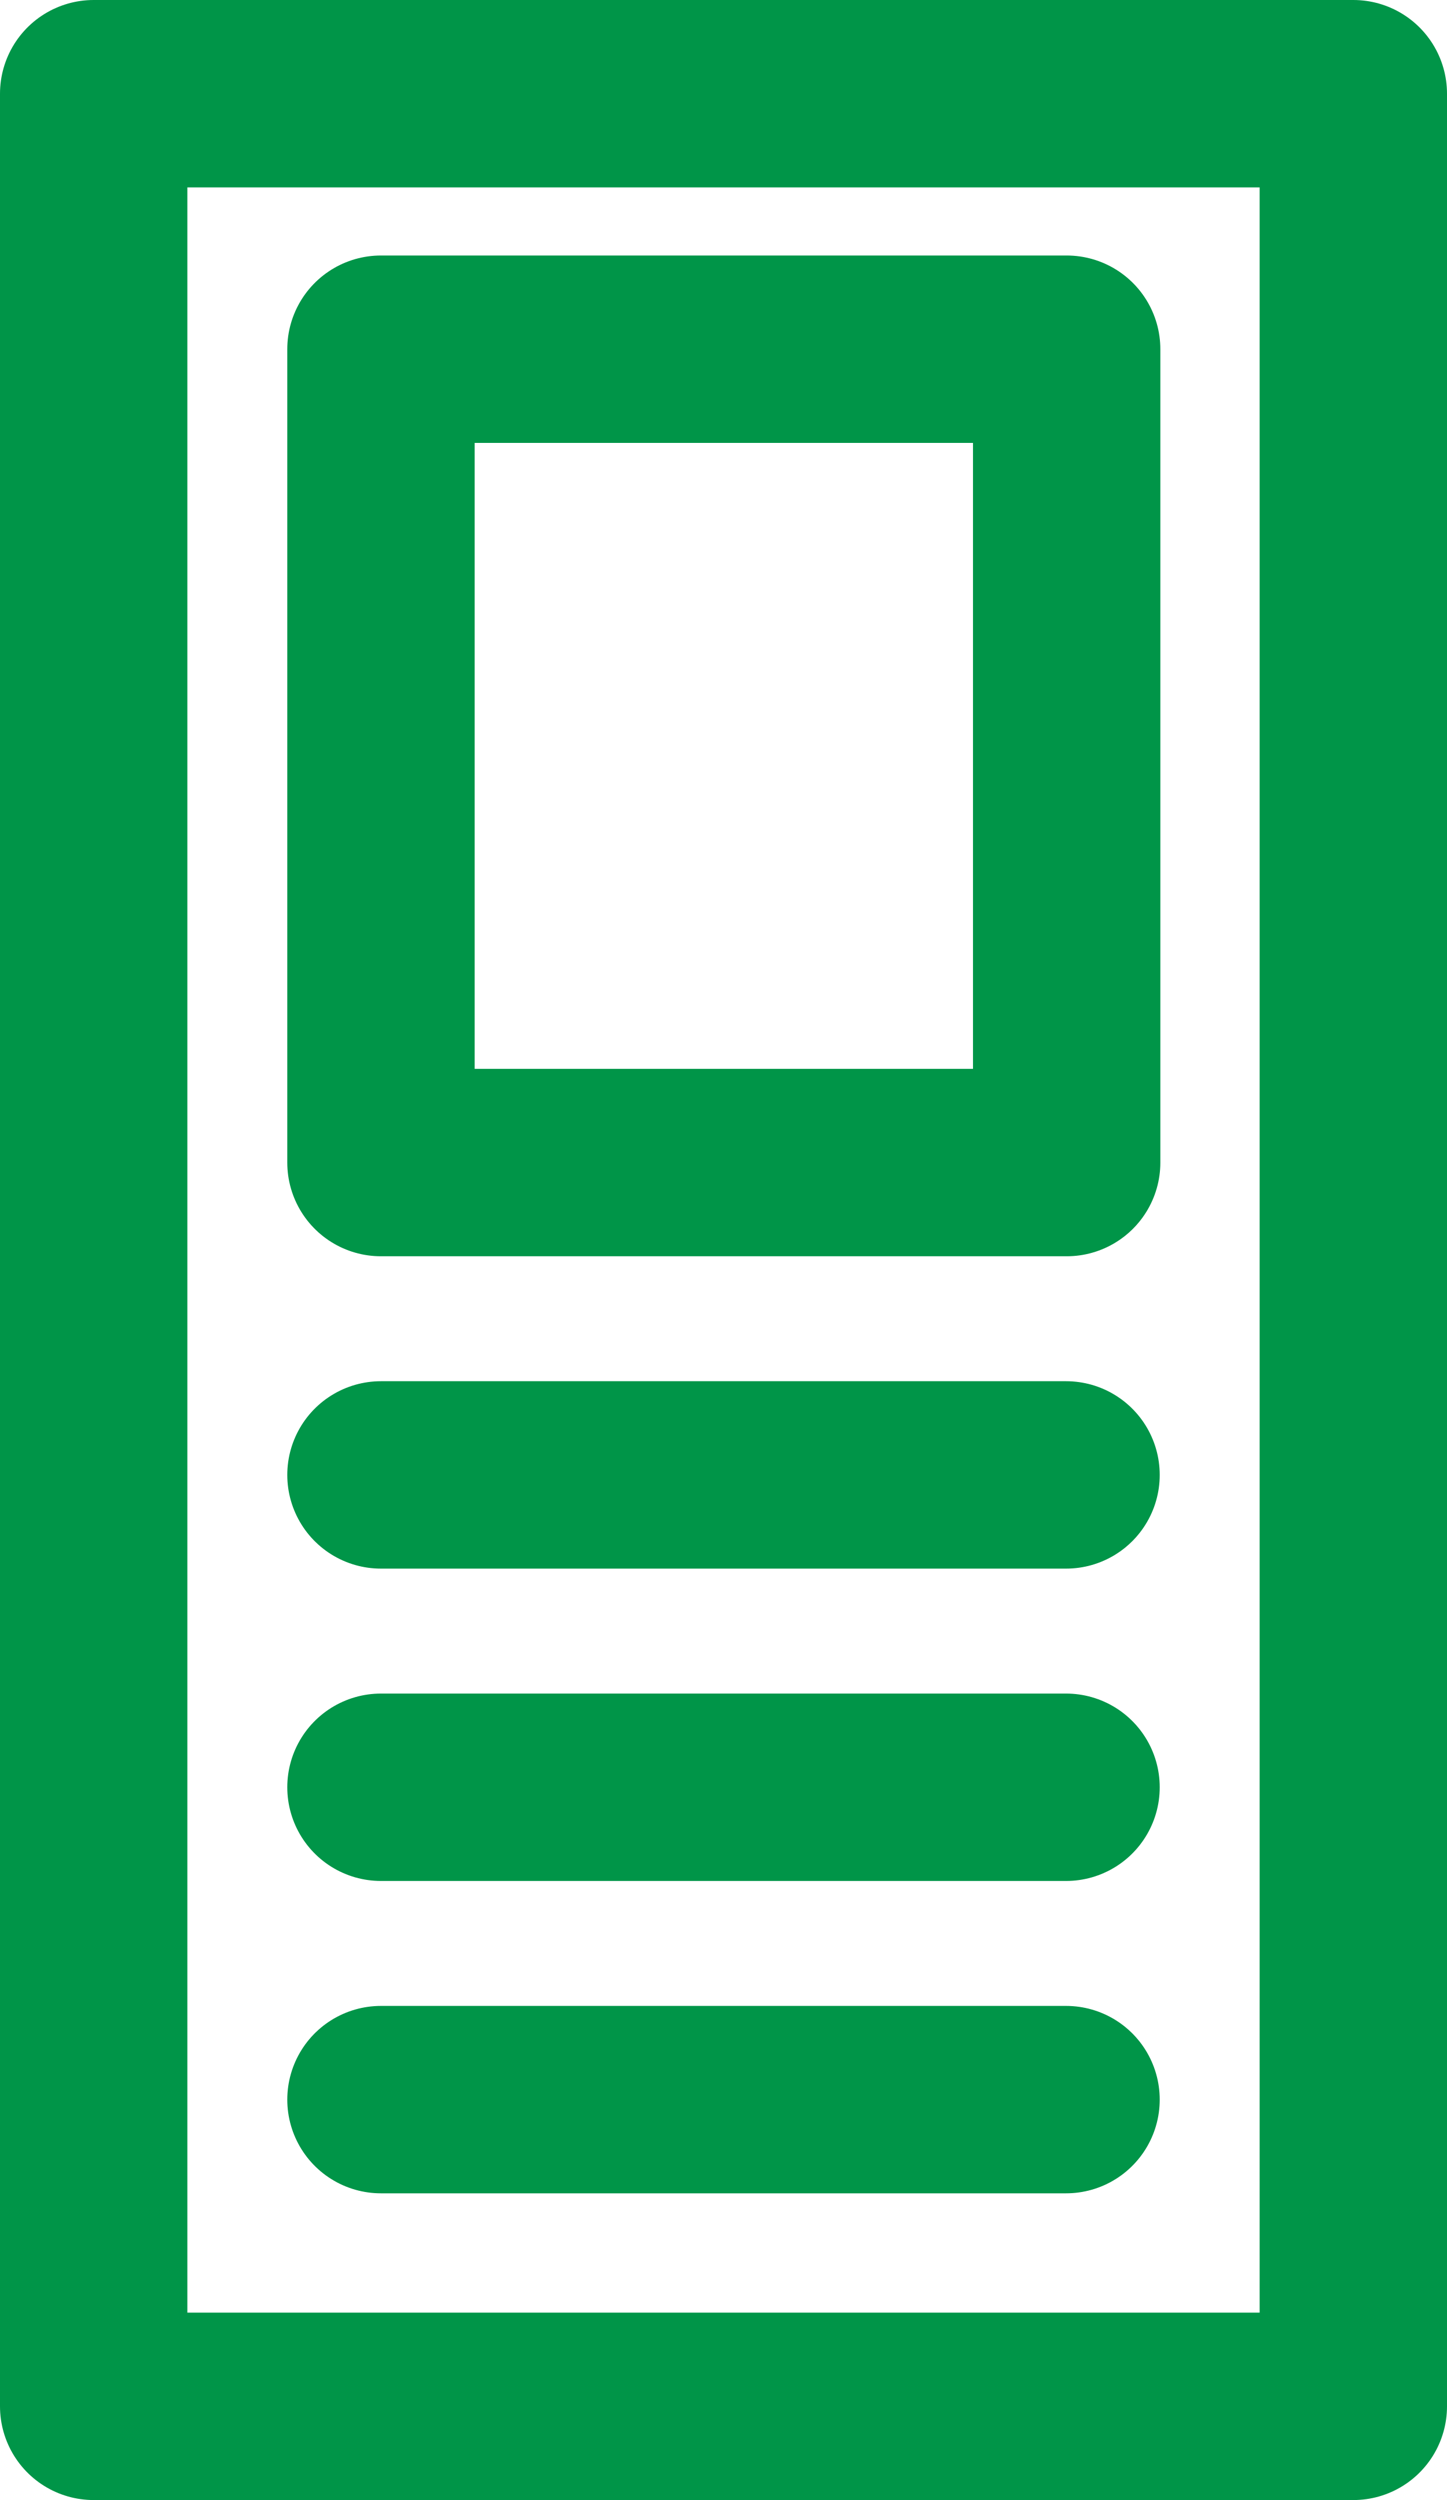 <?xml version="1.0" encoding="UTF-8"?><svg id="Layer_2" xmlns="http://www.w3.org/2000/svg" width="23.17" height="40.02" viewBox="0 0 23.17 40.02"><defs><style>.cls-1{stroke-linejoin:round;}.cls-1,.cls-2{fill:none;stroke:#009548;stroke-linecap:round;stroke-width:3px;}.cls-2{stroke-miterlimit:10;}</style></defs><g id="Layer_3"><polygon class="cls-1" points="21.67 38.52 1.5 38.52 1.5 1.5 21.67 1.5 21.67 33.61 21.67 38.52"/></g><g id="Layer_3_copy"><rect class="cls-1" x="6.1" y="5.59" width="10.98" height="13.02"/></g><g id="Layer_3_copy_2"><line class="cls-2" x1="17.07" y1="23.61" x2="6.1" y2="23.61"/></g><g id="Layer_3_copy_3"><line class="cls-2" x1="17.07" y1="28.61" x2="6.1" y2="28.61"/></g><g id="Layer_3_copy_4"><line class="cls-2" x1="17.07" y1="33.61" x2="6.1" y2="33.61"/></g></svg>